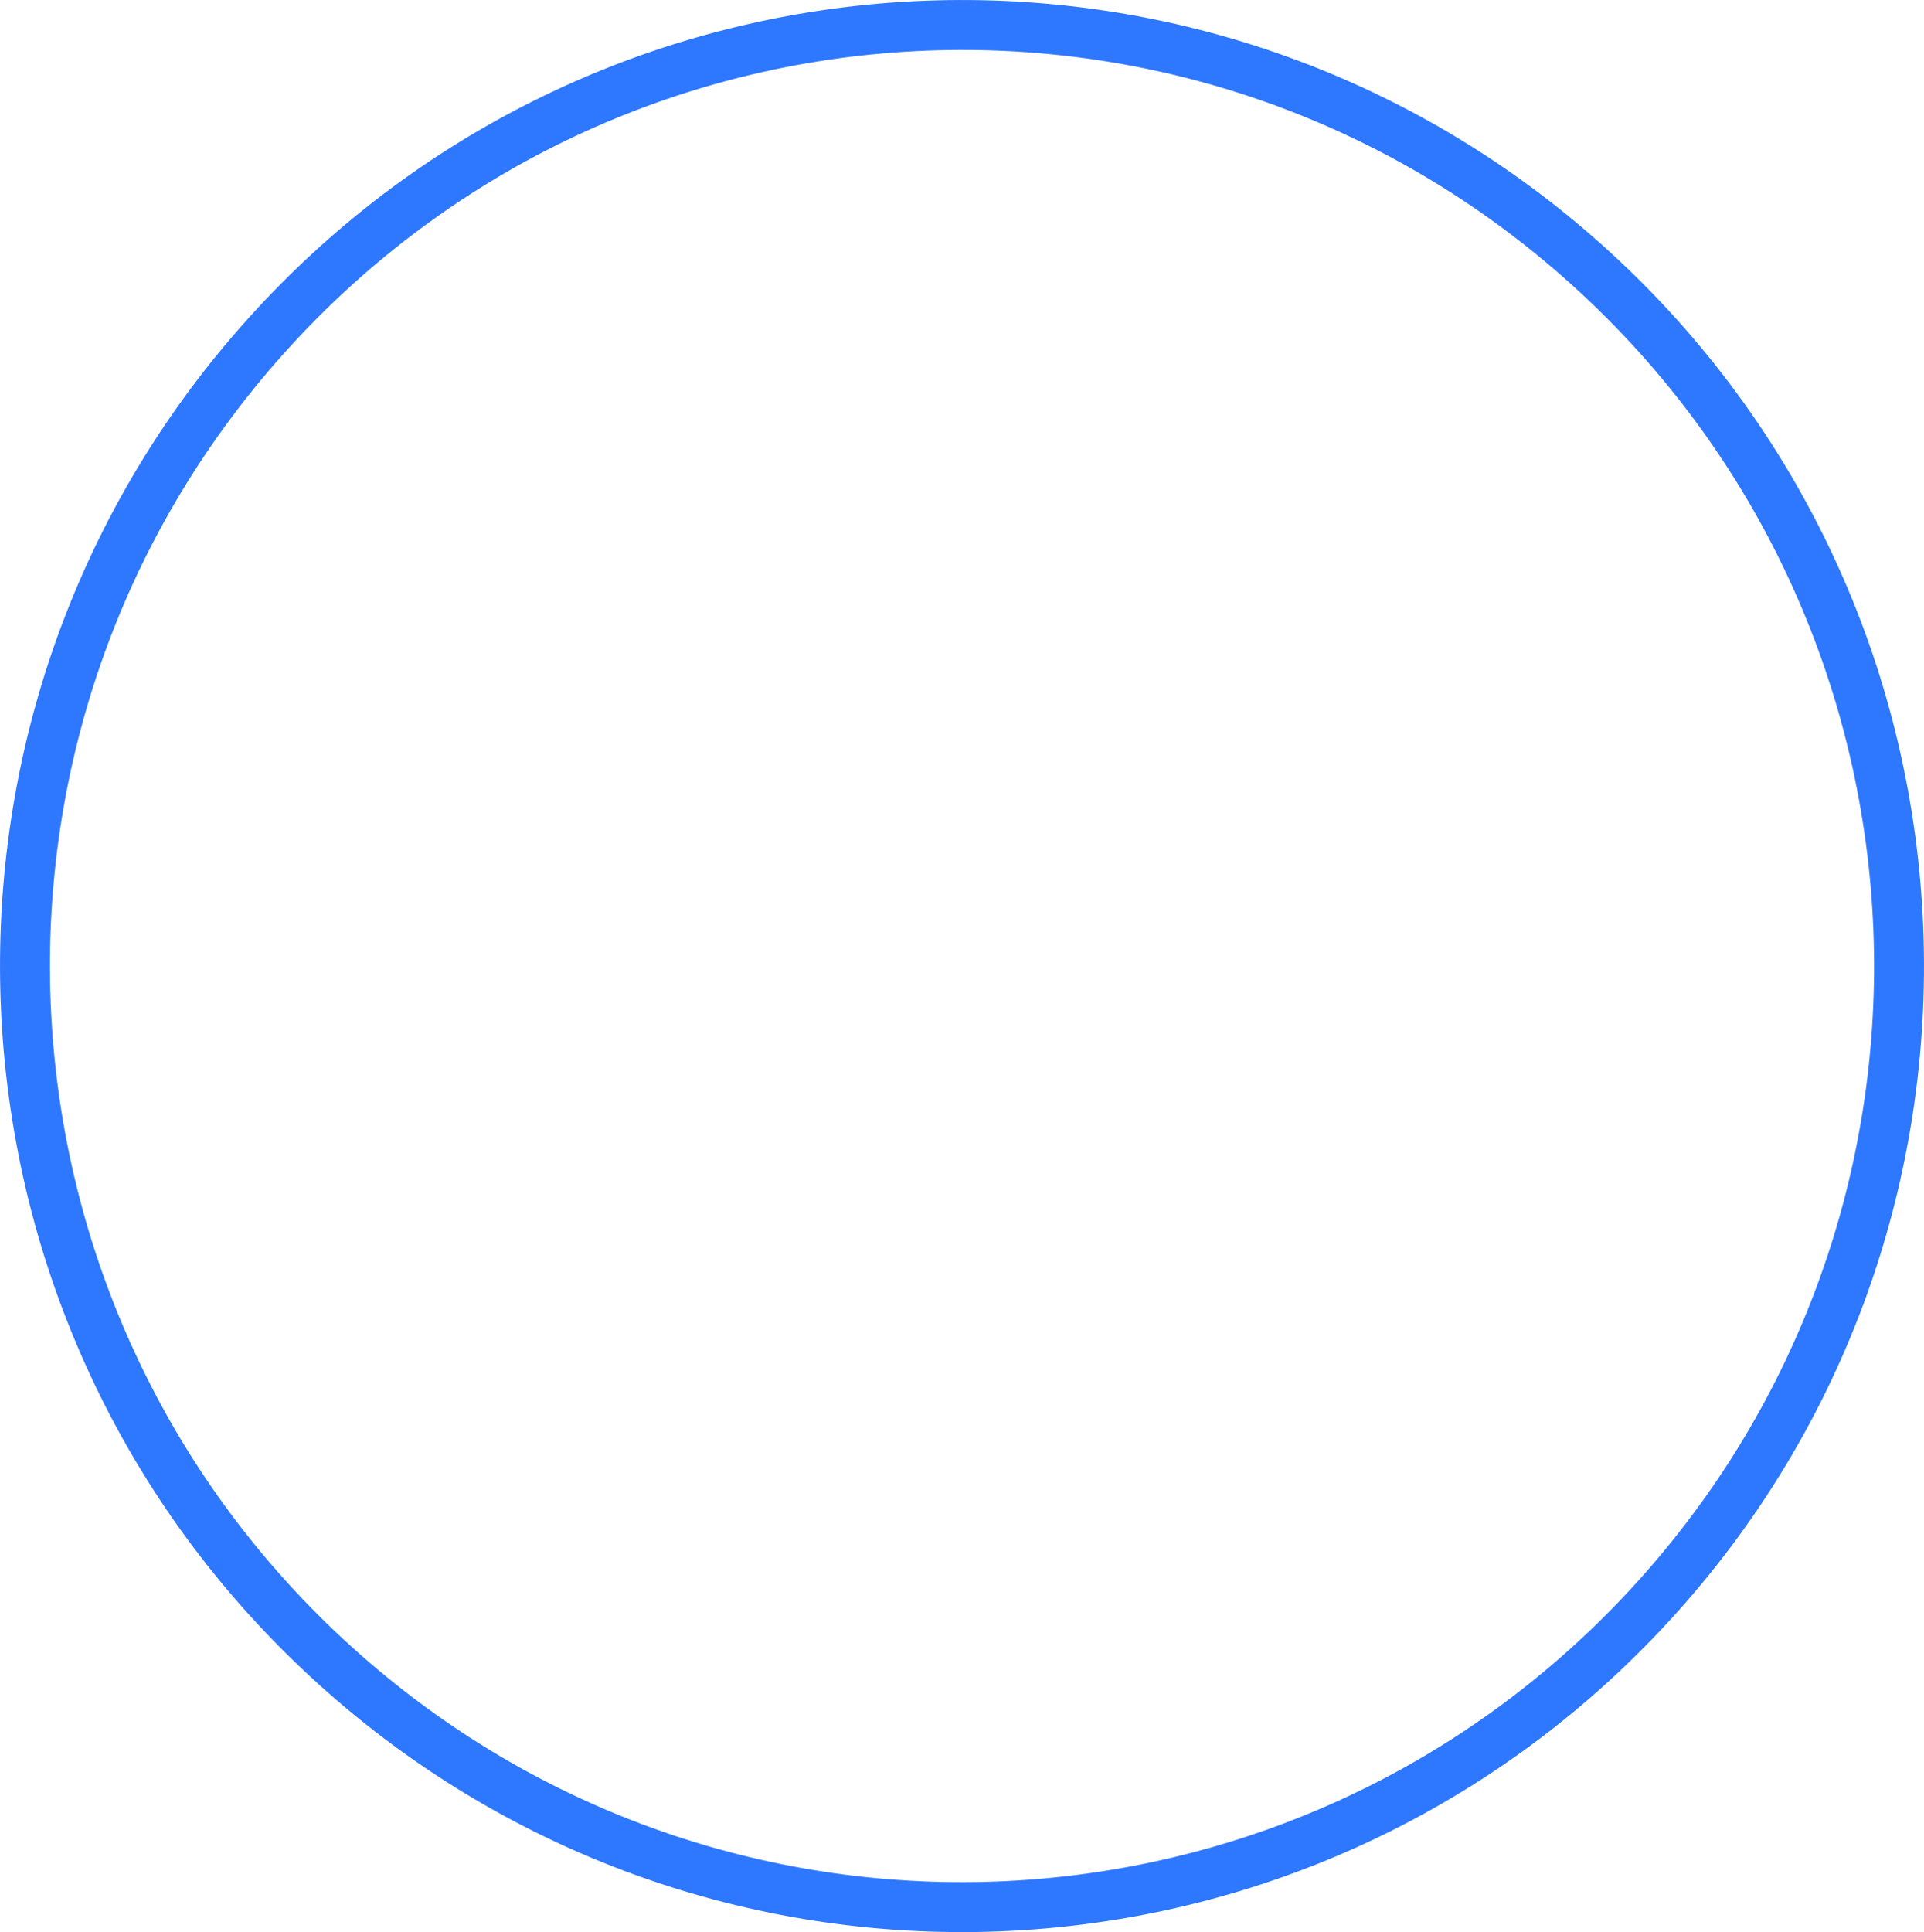 <svg xmlns="http://www.w3.org/2000/svg" width="1541.871" height="1548.137" viewBox="0 0 1541.871 1548.137"><path d="M261.214 1327.78c304.535 282.685 779.624 263.942 1061.135-41.864s262.844-782.877-41.7-1065.561S501.032-43.586 219.523 262.222s-262.844 782.874 41.691 1065.558z" fill="none" stroke="#2e77ff" stroke-width="40"/></svg>